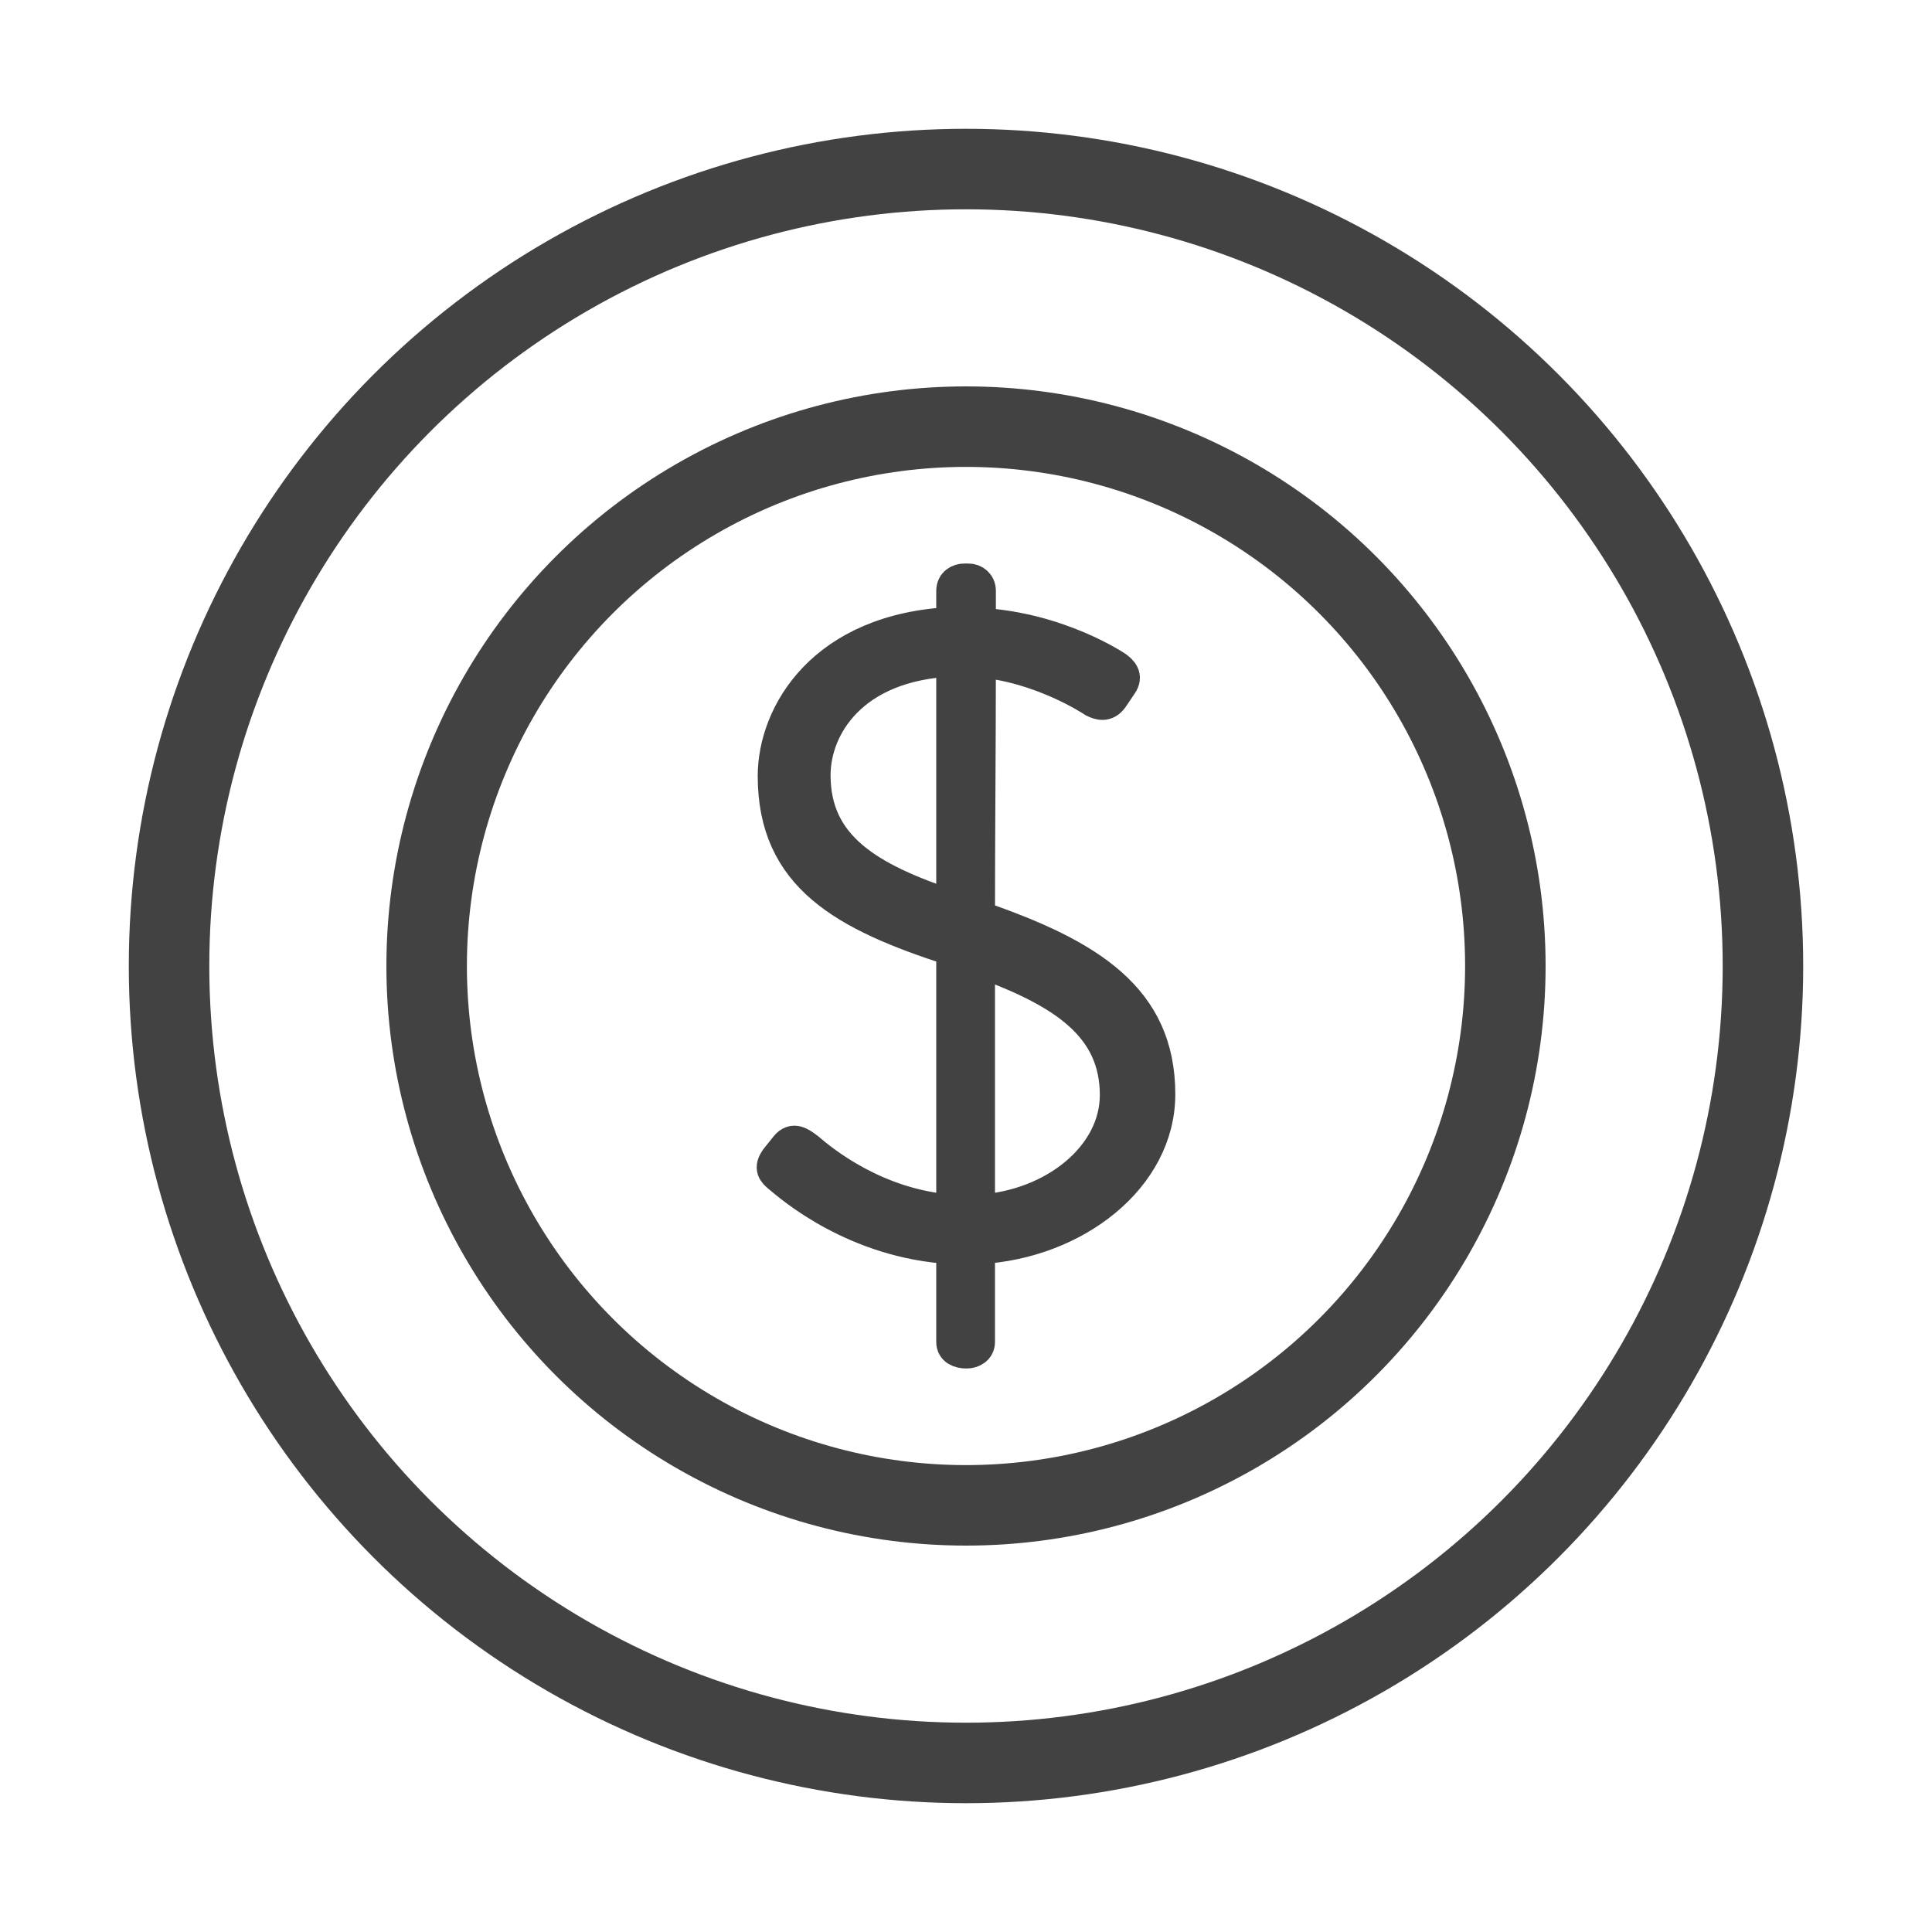 <svg width="30" height="30" viewBox="0 0 30 30" fill="none" xmlns="http://www.w3.org/2000/svg">
<circle cx="15" cy="15" r="12.375" stroke="#424242" stroke-width="1.25"/>
<circle cx="15" cy="15" r="8.375" stroke="#424242" stroke-width="1.25"/>
<path d="M12.098 18.273C12.016 18.206 11.947 18.138 12.057 17.99L12.208 17.801C12.318 17.666 12.428 17.747 12.551 17.841C12.771 18.03 13.608 18.719 14.788 18.8V14.75C13.114 14.21 12.016 13.616 12.016 12.051C12.016 11.079 12.784 9.769 14.788 9.675V9.175C14.788 9.054 14.884 9 14.98 9H15.035C15.131 9 15.214 9.067 15.214 9.175V9.688C16.449 9.756 17.341 10.363 17.341 10.363C17.41 10.417 17.506 10.498 17.41 10.633L17.273 10.836C17.177 10.971 17.067 10.93 16.984 10.89C16.943 10.863 16.161 10.35 15.214 10.269C15.214 11.592 15.2 12.915 15.2 14.237C16.929 14.831 18 15.506 18 16.991C18 18.287 16.696 19.299 15.2 19.38V20.838C15.2 20.946 15.104 21 15.008 21C14.898 21 14.788 20.959 14.788 20.838V19.38C13.278 19.299 12.277 18.422 12.098 18.273ZM14.788 14.075V10.255C13.224 10.323 12.647 11.295 12.647 12.037C12.647 13.144 13.484 13.643 14.788 14.075ZM15.2 18.8C16.367 18.732 17.328 17.949 17.328 17.005C17.328 15.938 16.518 15.398 15.2 14.926V18.8Z" fill="#424242" stroke="#424242" stroke-width="0.5"/>
</svg>
